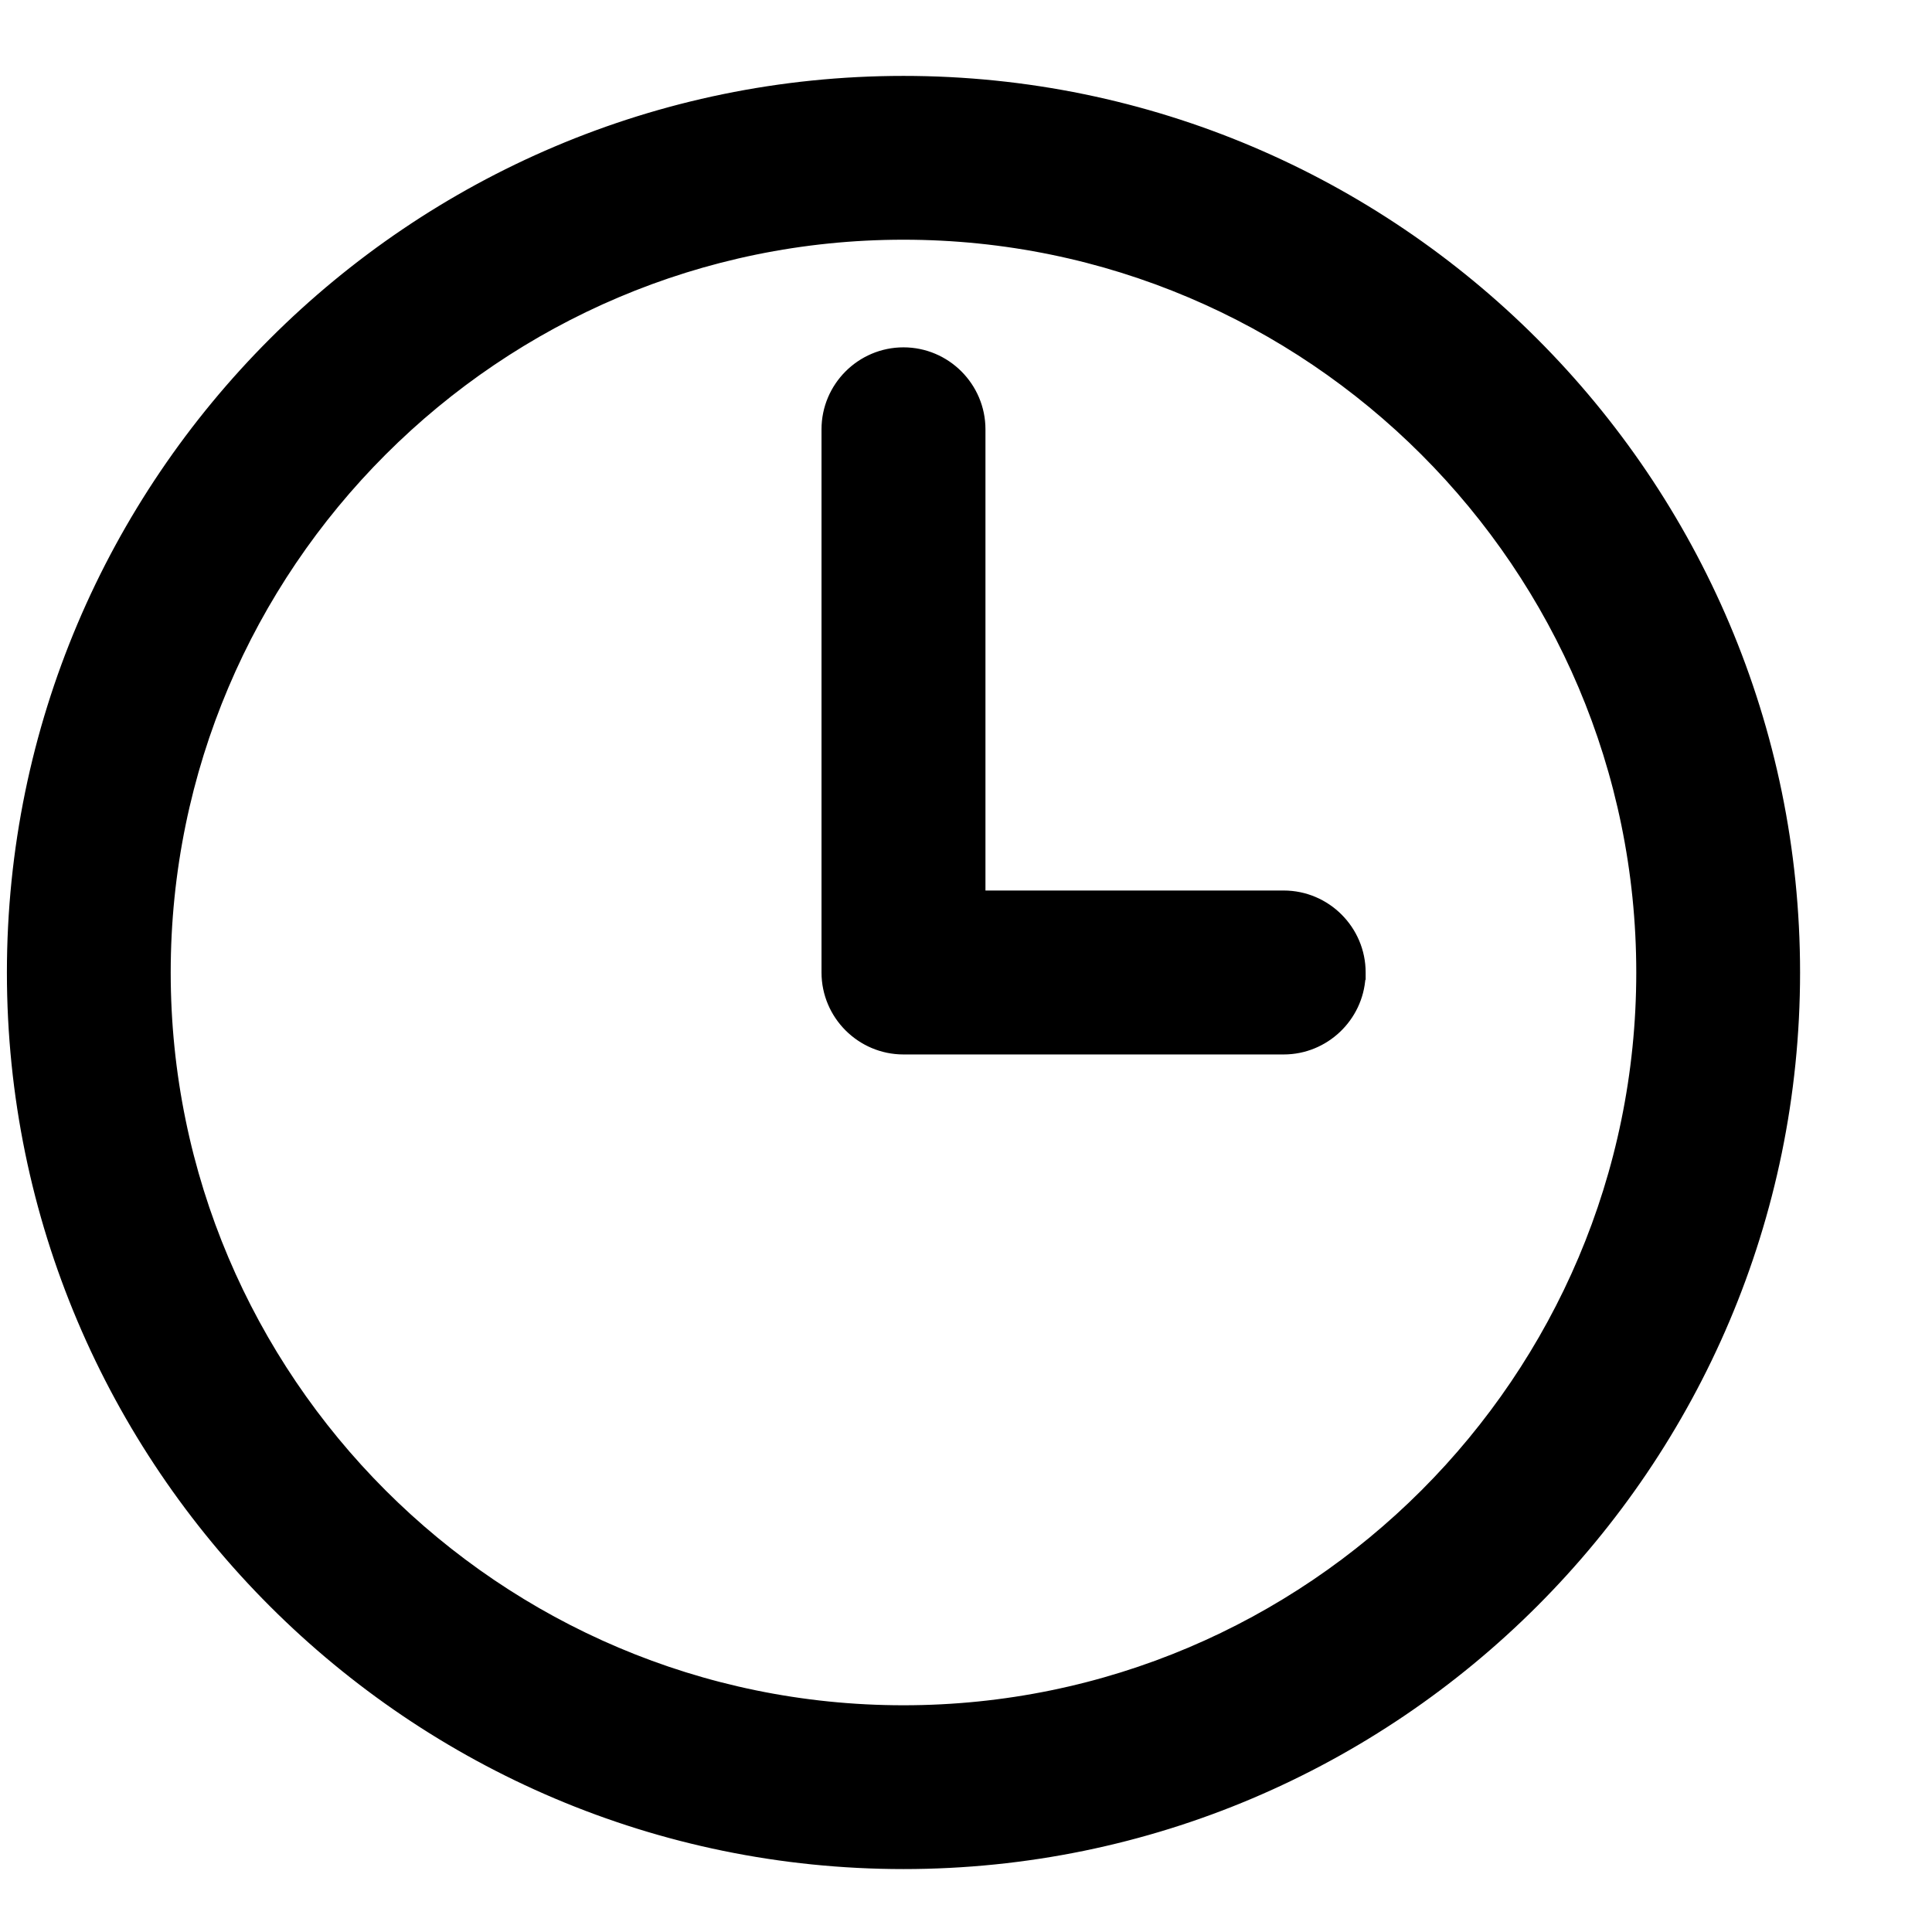 <svg fill="none" height="14" viewBox="0 0 14 14" width="14" xmlns="http://www.w3.org/2000/svg"><path d="m7.041 6.553v-3.442c0-.272-.222-.494-.494-.494s-.494.222-.494.494l-0 3.936c0 .272.222.494.494.494h2.755c.262 0 .478-.207.493-.465l.001-.002v-.027c0-.272-.222-.494-.494-.494zm-.494-5.903c-3.526 0-6.397 2.87-6.397 6.397 0 3.527 2.87 6.397 6.397 6.397 3.527 0 6.397-2.87 6.397-6.397 0-3.527-2.87-6.397-6.397-6.397zm0 11.807c-2.983 0-5.41-2.427-5.41-5.41 0-2.983 2.427-5.41 5.41-5.41s5.41 2.427 5.41 5.41c0 2.983-2.427 5.41-5.41 5.41z" fill="#000" stroke="#000" stroke-width=".2"/></svg>
